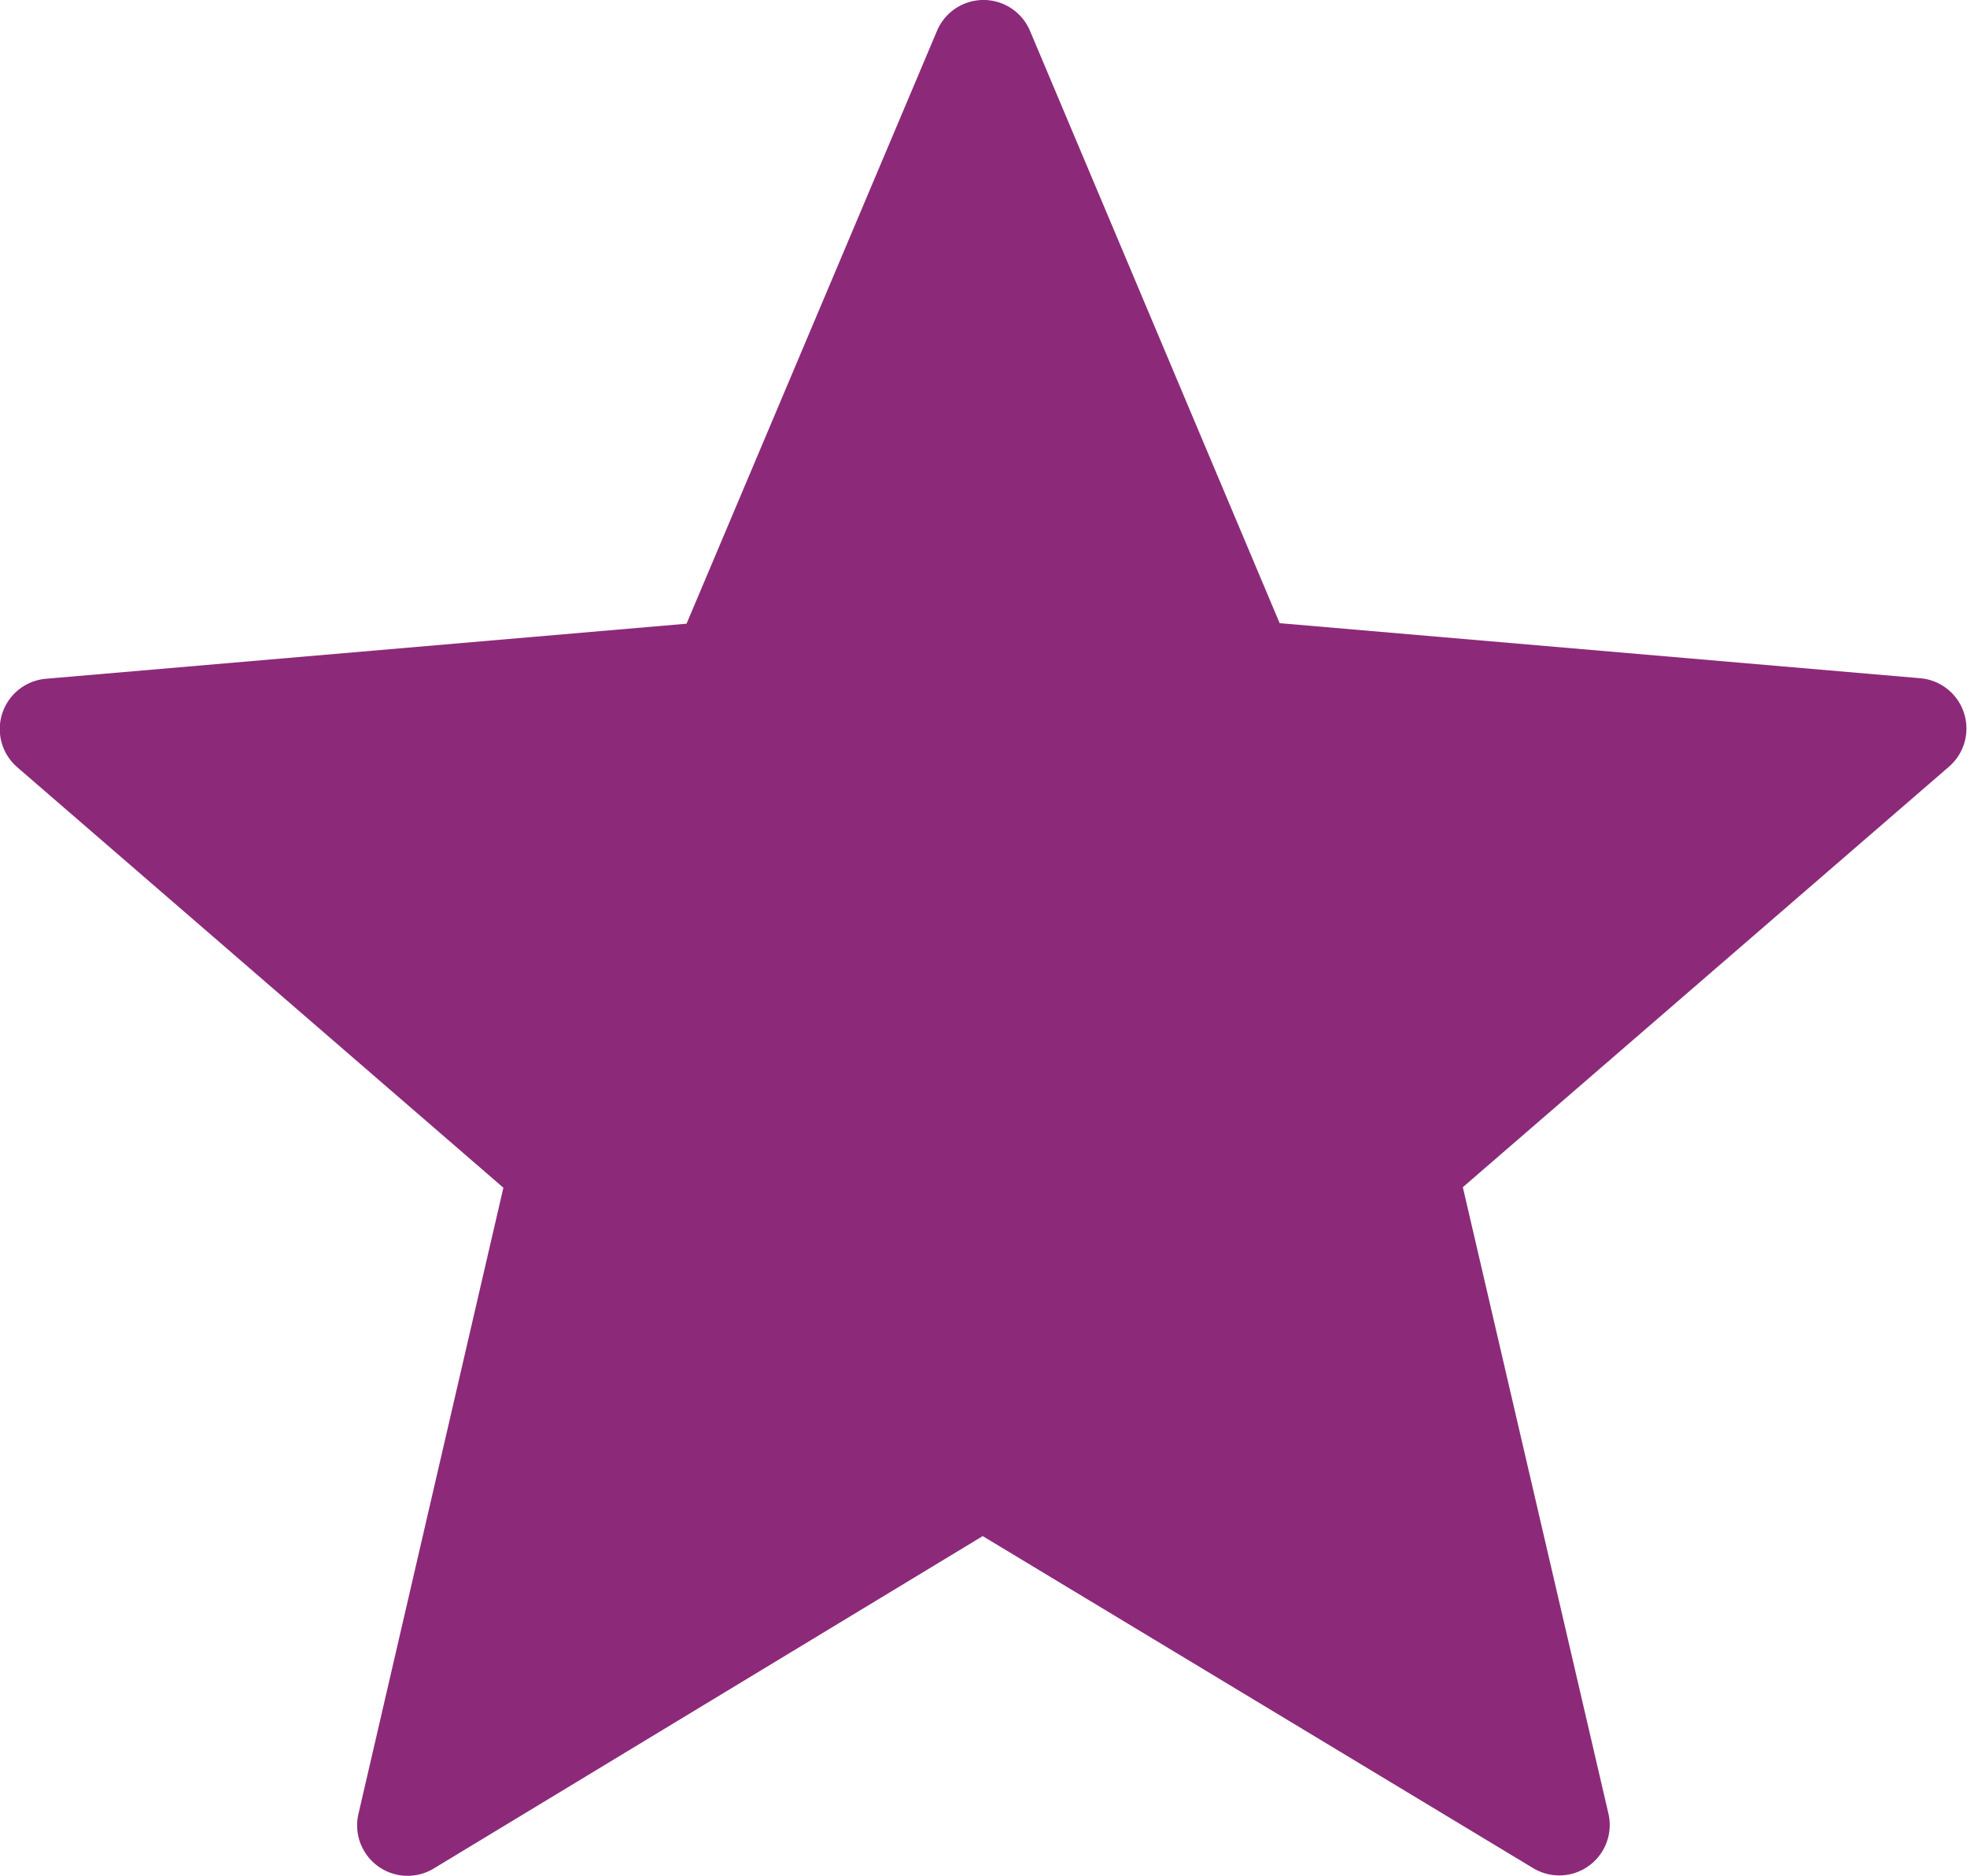 <svg xmlns="http://www.w3.org/2000/svg" id="star_4_" width="14.97" height="14.276" data-name="star (4)" viewBox="0 0 14.97 14.276">
    <defs>
        <style>
            .cls-1{fill:#8c2a79}
        </style>
    </defs>
    <path id="Path_23" d="M7.839.687l1.9 4.507 4.875.419a.384.384 0 0 1 .219.673l-3.7 3.2 1.108 4.766a.384.384 0 0 1-.572.416l-4.19-2.527-4.179 2.53a.384.384 0 0 1-.572-.416L3.831 9.49l-3.7-3.2a.384.384 0 0 1 .219-.673l4.875-.419L7.131.687a.384.384 0 0 1 .708 0z" class="cls-1" data-name="Path 23" transform="translate(0 -.452)"/>
</svg>
